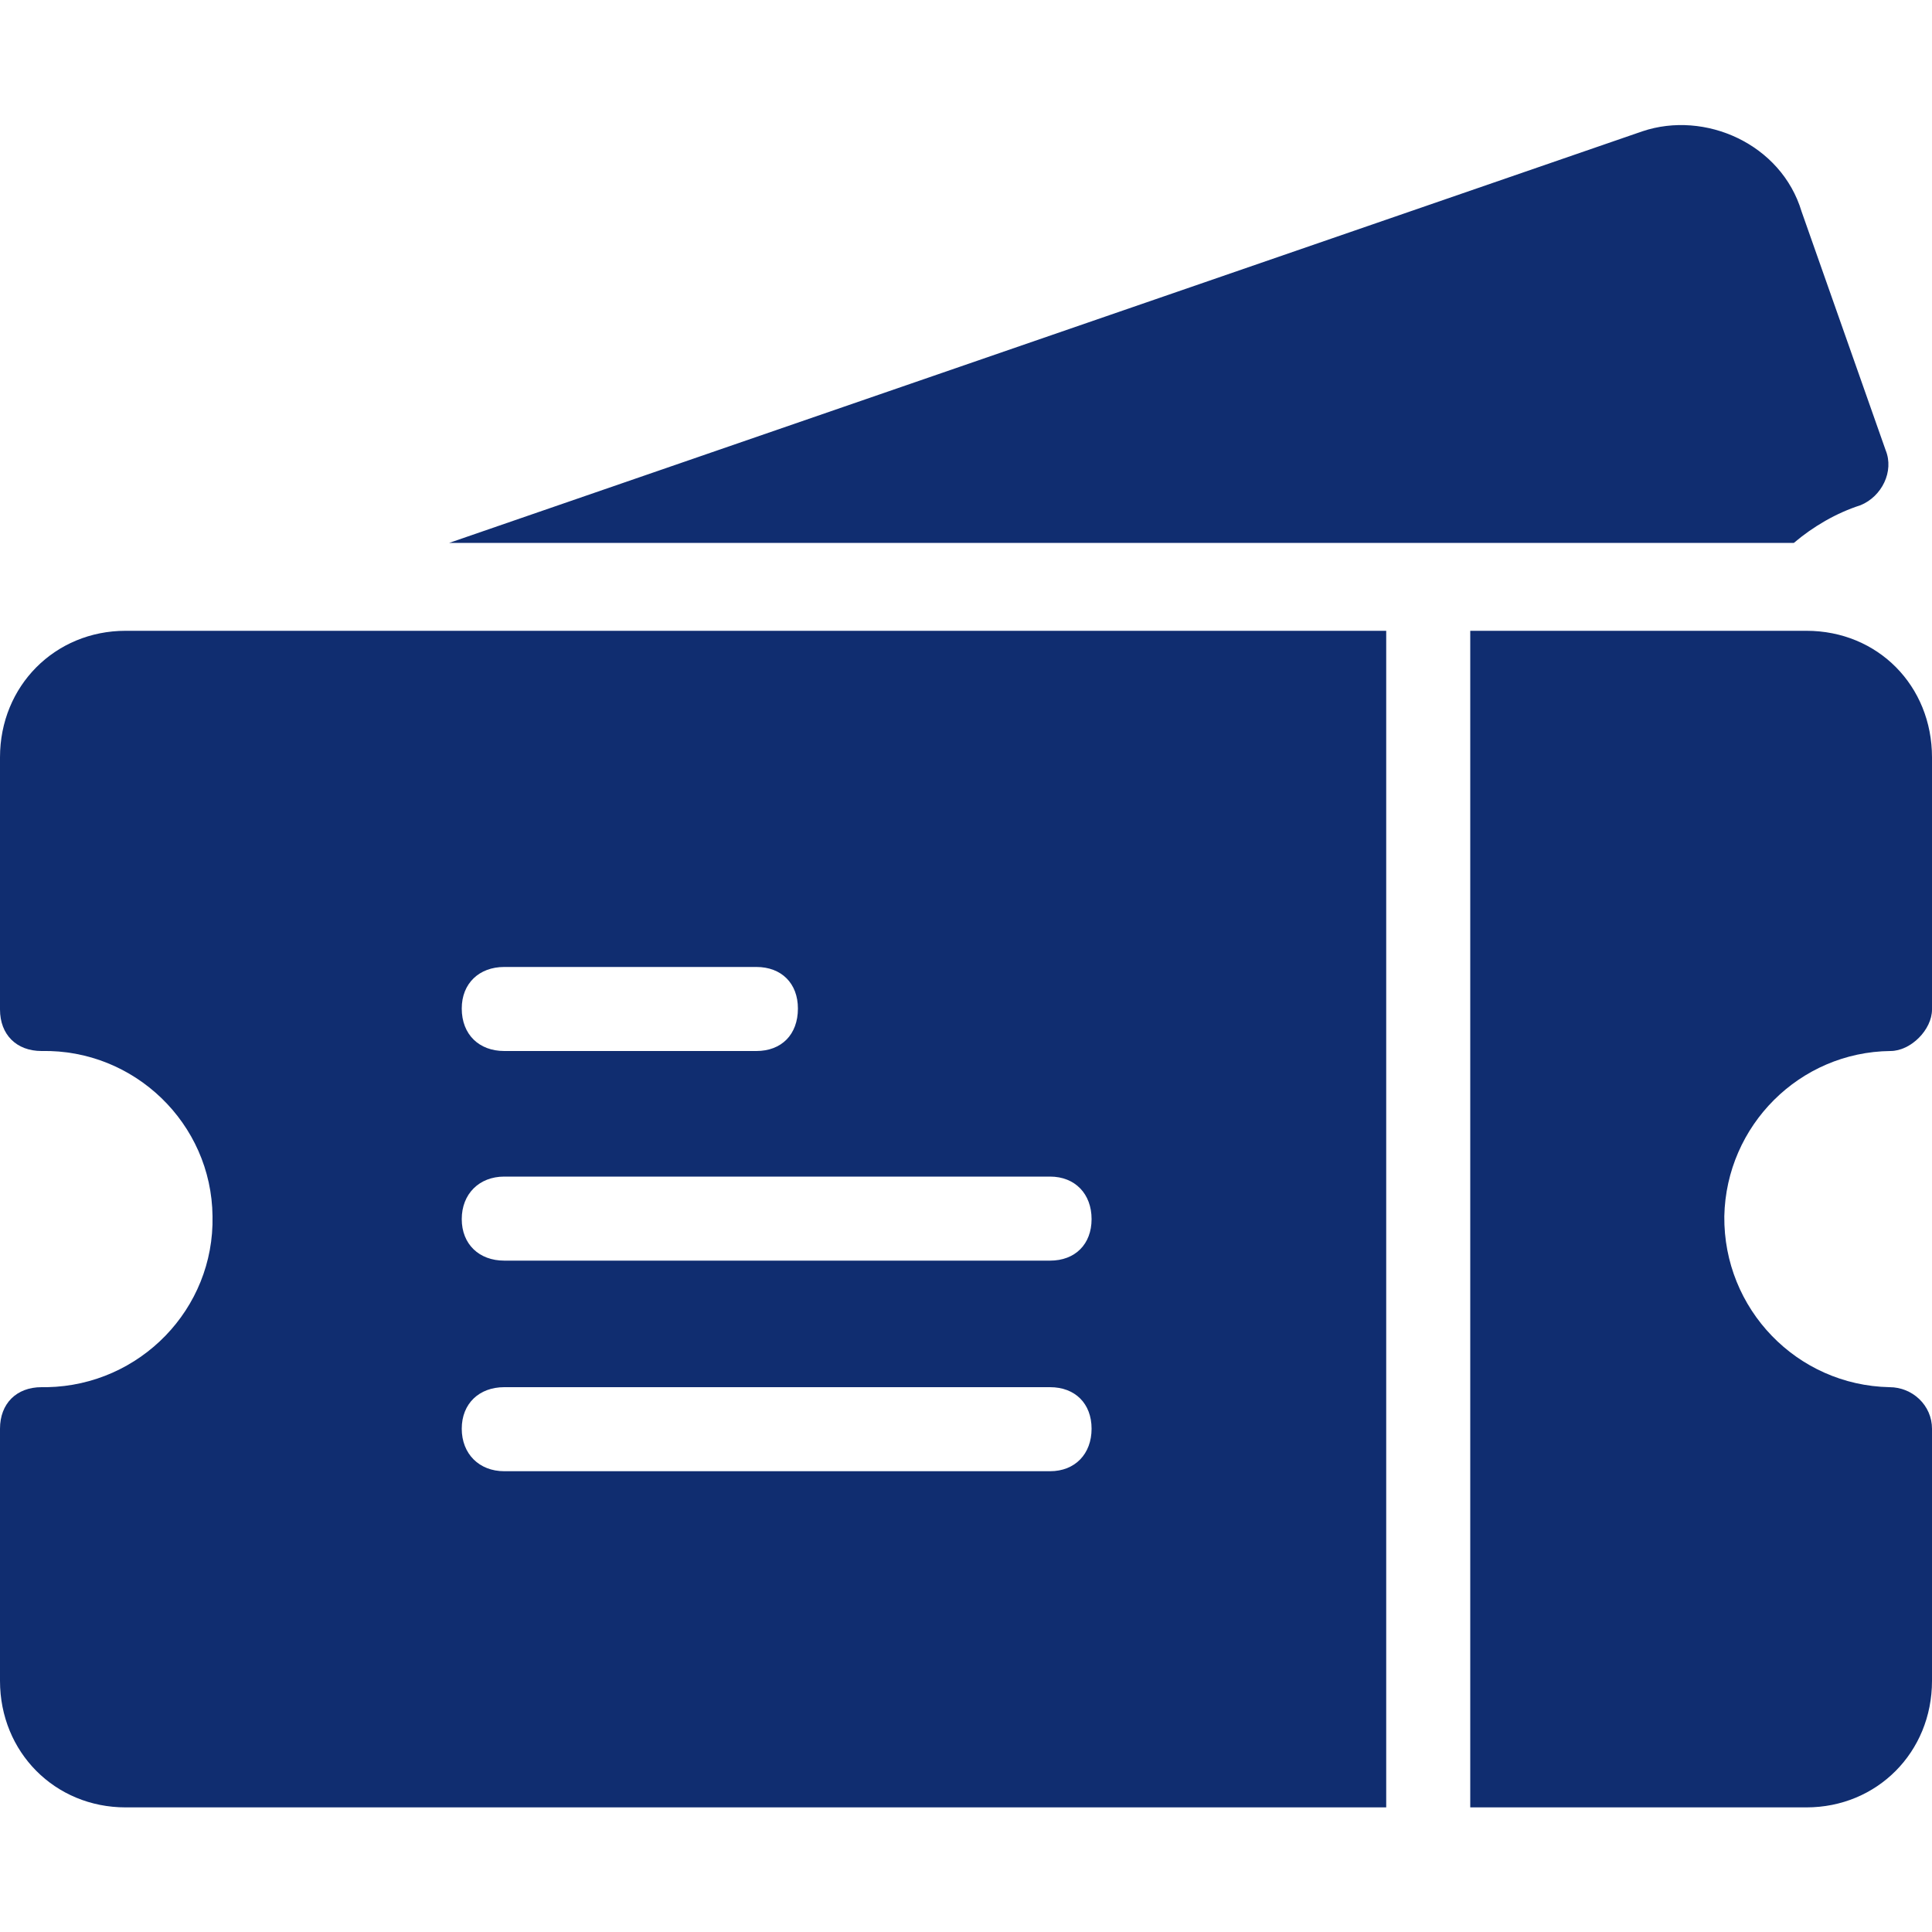 <svg xmlns="http://www.w3.org/2000/svg" viewBox="0 0 200 200" width="200" height="200"><title>1_More than 220,000+ tickets annually</title><style>		.s0 { fill: #102d70 } 	</style><g id="Ticket"><g id="Group"><path id="Path" class="s0" d="m195.7 108.8c2.1 0 4.3-2.2 4.3-4.3v-26.1c0-7.4-5.6-13.1-13-13.1h-34.8v121.8h34.8c7.3 0 13-5.7 13-13.1v-26.1c0-2.4-2-4.3-4.4-4.3-9.6-0.2-17.2-8.1-17.1-17.7 0.2-9.4 7.8-17 17.2-17.1z"></path><path id="Path-2" class="s0" d="m192.6 52.3c2.2-0.9 3.5-3.5 2.6-5.7l-8.7-24.7c-2.1-7-10-10.5-16.5-8.3l-123.5 42.6h139.2c2-1.7 4.4-3.1 6.9-3.9z"></path><path id="Shape" class="s0" d="m0 78.4v26.1c0 2.6 1.7 4.3 4.3 4.3 9.6-0.2 17.6 7.5 17.7 17.1 0.2 9.6-7.5 17.5-17.1 17.7q-0.3 0-0.6 0c-2.6 0-4.3 1.7-4.3 4.3v26.1c0 7.4 5.7 13.1 13 13.1h130.5v-121.8h-130.5c-7.3 0-13 5.7-13 13.1zm52.2 21.7h26.1c2.6 0 4.3 1.7 4.3 4.3 0 2.7-1.7 4.4-4.3 4.4h-26.1c-2.6 0-4.4-1.7-4.4-4.4 0-2.6 1.8-4.3 4.4-4.3zm0 21.7h56.5c2.6 0 4.3 1.8 4.3 4.4 0 2.6-1.7 4.3-4.3 4.3h-56.5c-2.6 0-4.4-1.7-4.4-4.3 0-2.6 1.8-4.4 4.4-4.4zm0 21.8h56.5c2.6 0 4.3 1.7 4.3 4.3 0 2.6-1.7 4.4-4.3 4.4h-56.5c-2.6 0-4.4-1.8-4.4-4.4 0-2.6 1.8-4.3 4.4-4.3z"></path></g></g></svg>